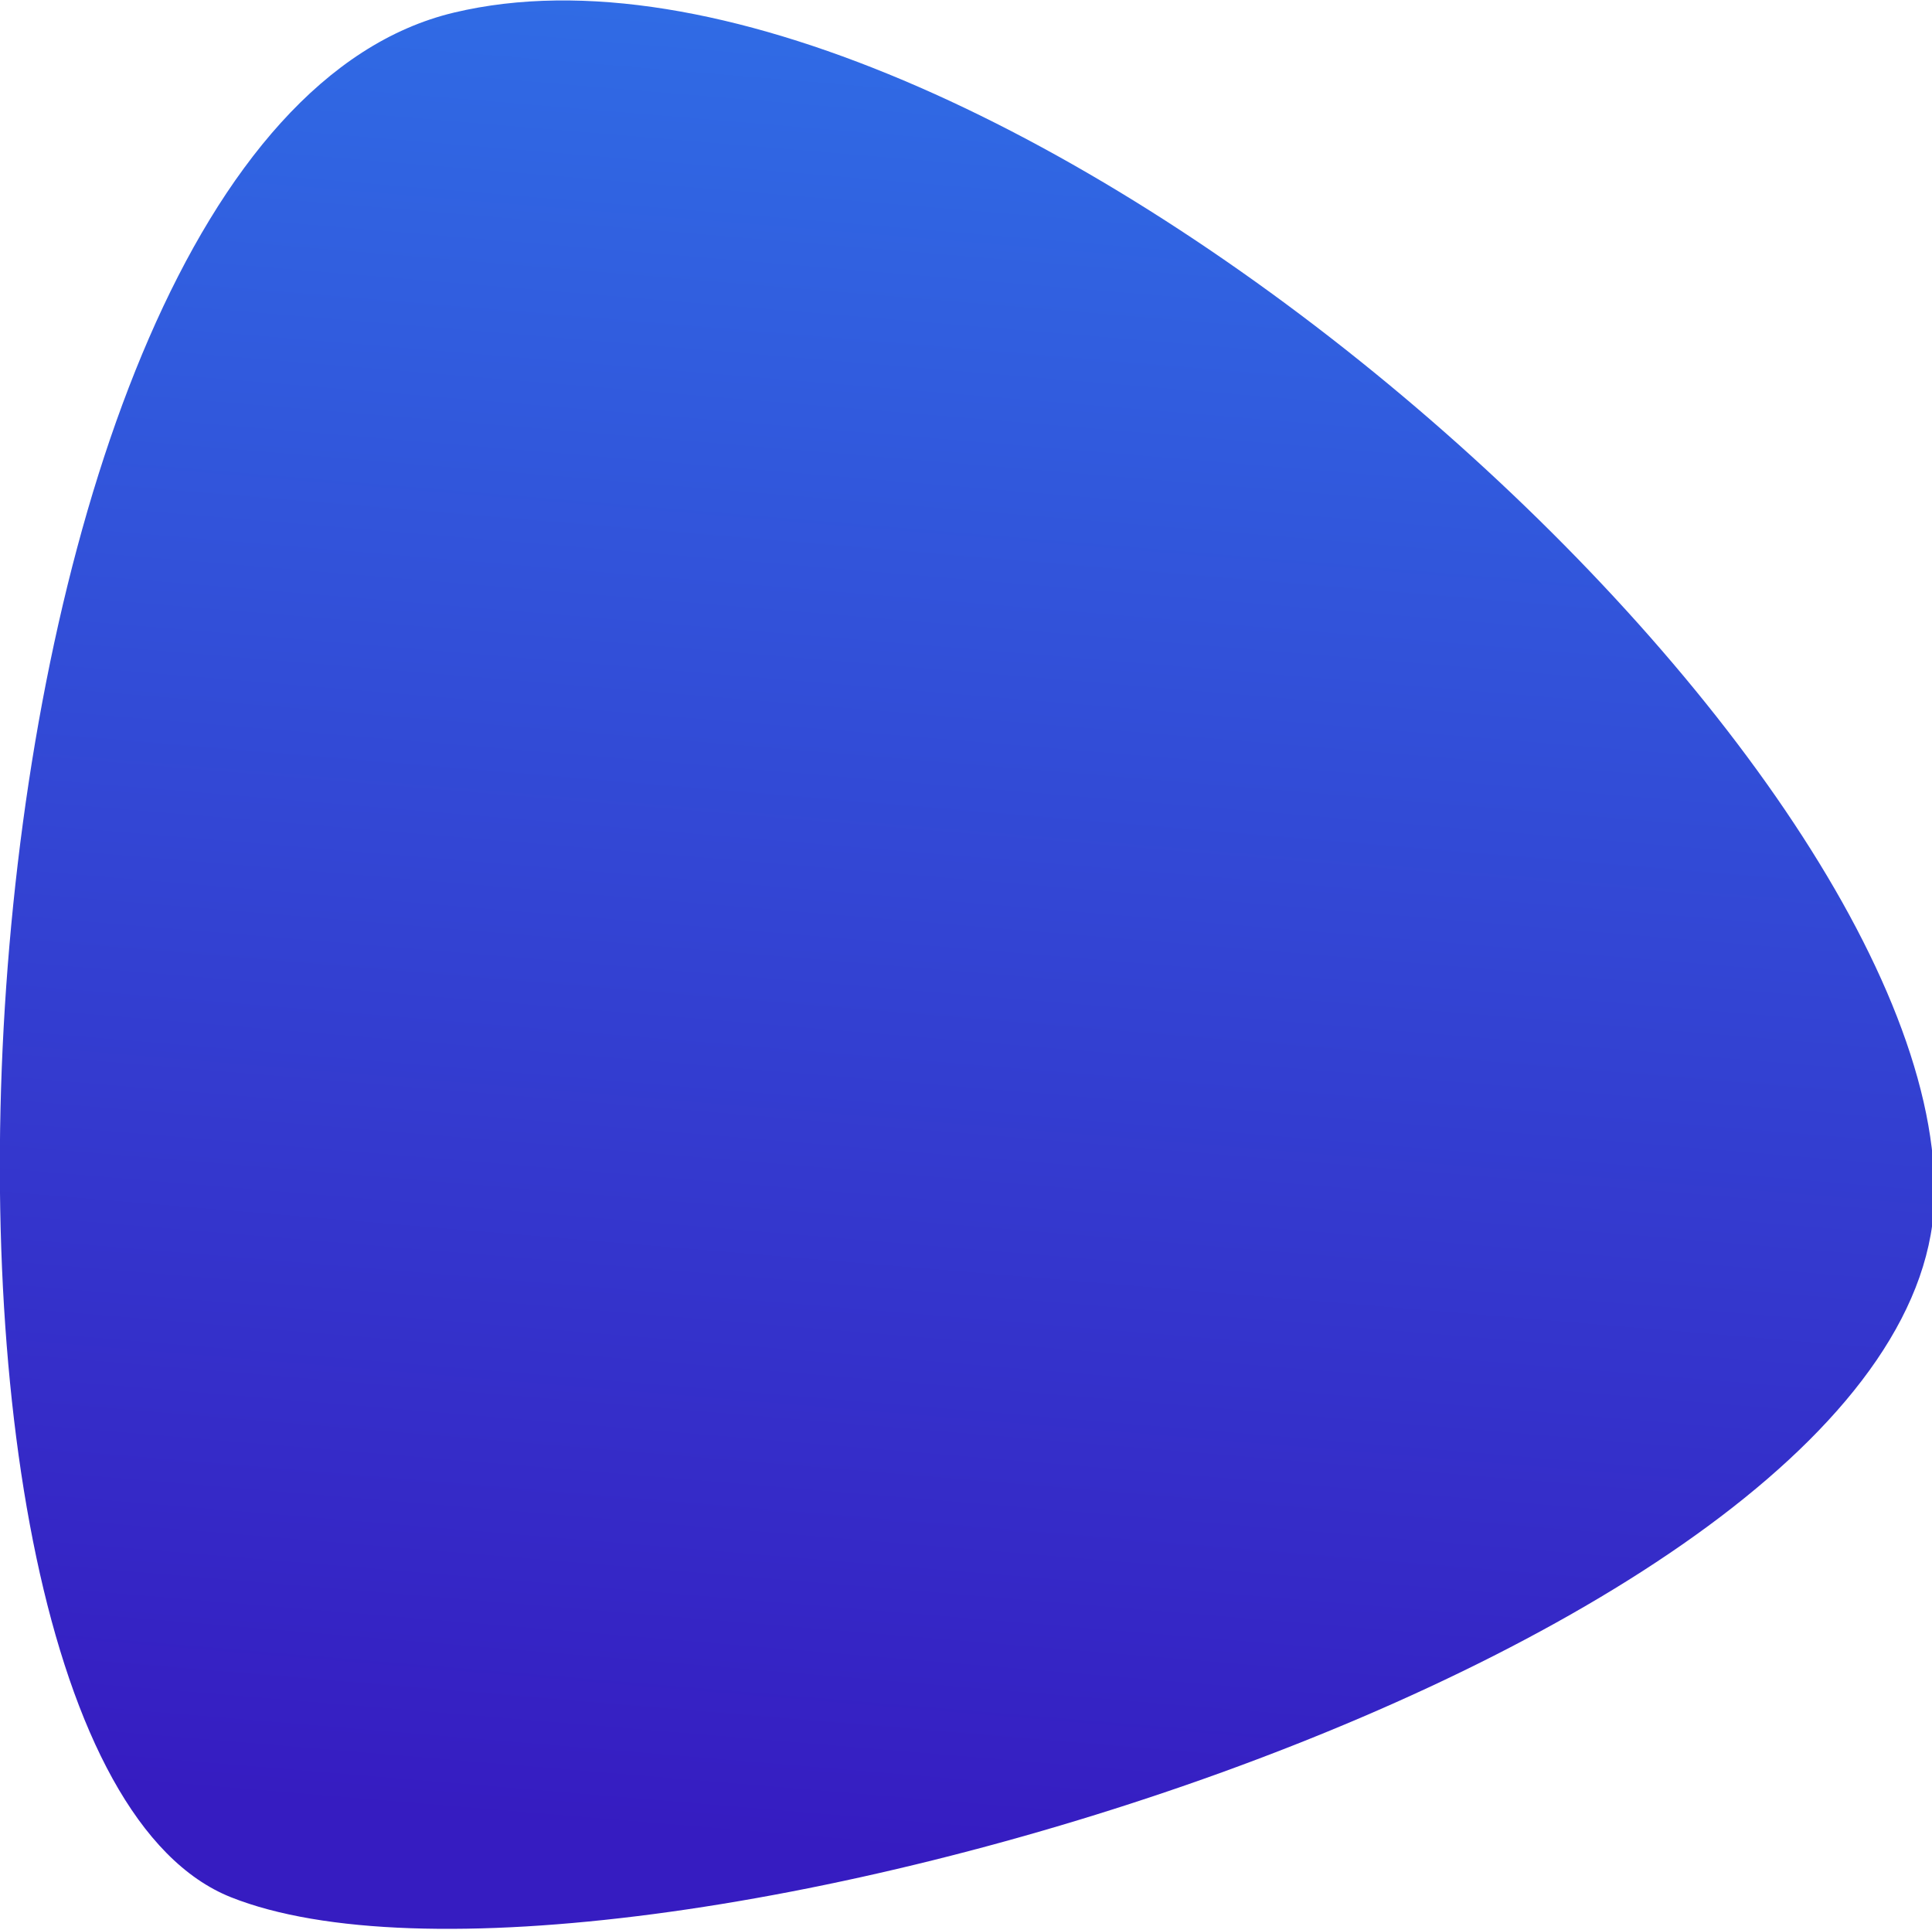 <?xml version="1.0" encoding="UTF-8"?>
<svg id="Calque_1" xmlns="http://www.w3.org/2000/svg" width="77" height="76.9" version="1.1" xmlns:xlink="http://www.w3.org/1999/xlink" viewBox="0 0 77 76.9">
  <!-- Generator: Adobe Illustrator 29.4.0, SVG Export Plug-In . SVG Version: 2.1.0 Build 152)  -->
  <defs>
    <style>
      .st0 {
        fill: url(#Dégradé_sans_nom);
      }
    </style>
    <linearGradient id="Dégradé_sans_nom" data-name="Dégradé sans nom" x1="-907.6" y1="571.3" x2="-907.5" y2="572.5" gradientTransform="translate(69951.2 44009.2) scale(77 -76.9)" gradientUnits="userSpaceOnUse">
      <stop offset="0" stop-color="#361cc1"/>
      <stop offset="1" stop-color="#2e82ef"/>
    </linearGradient>
  </defs>
  <path id="Path_7" class="st0" d="M18.1.5c20.6-4.9,59,28.7,59,47S24,81.5,9.2,75.6-2.5,5.4,18.1.5Z"/>
</svg>